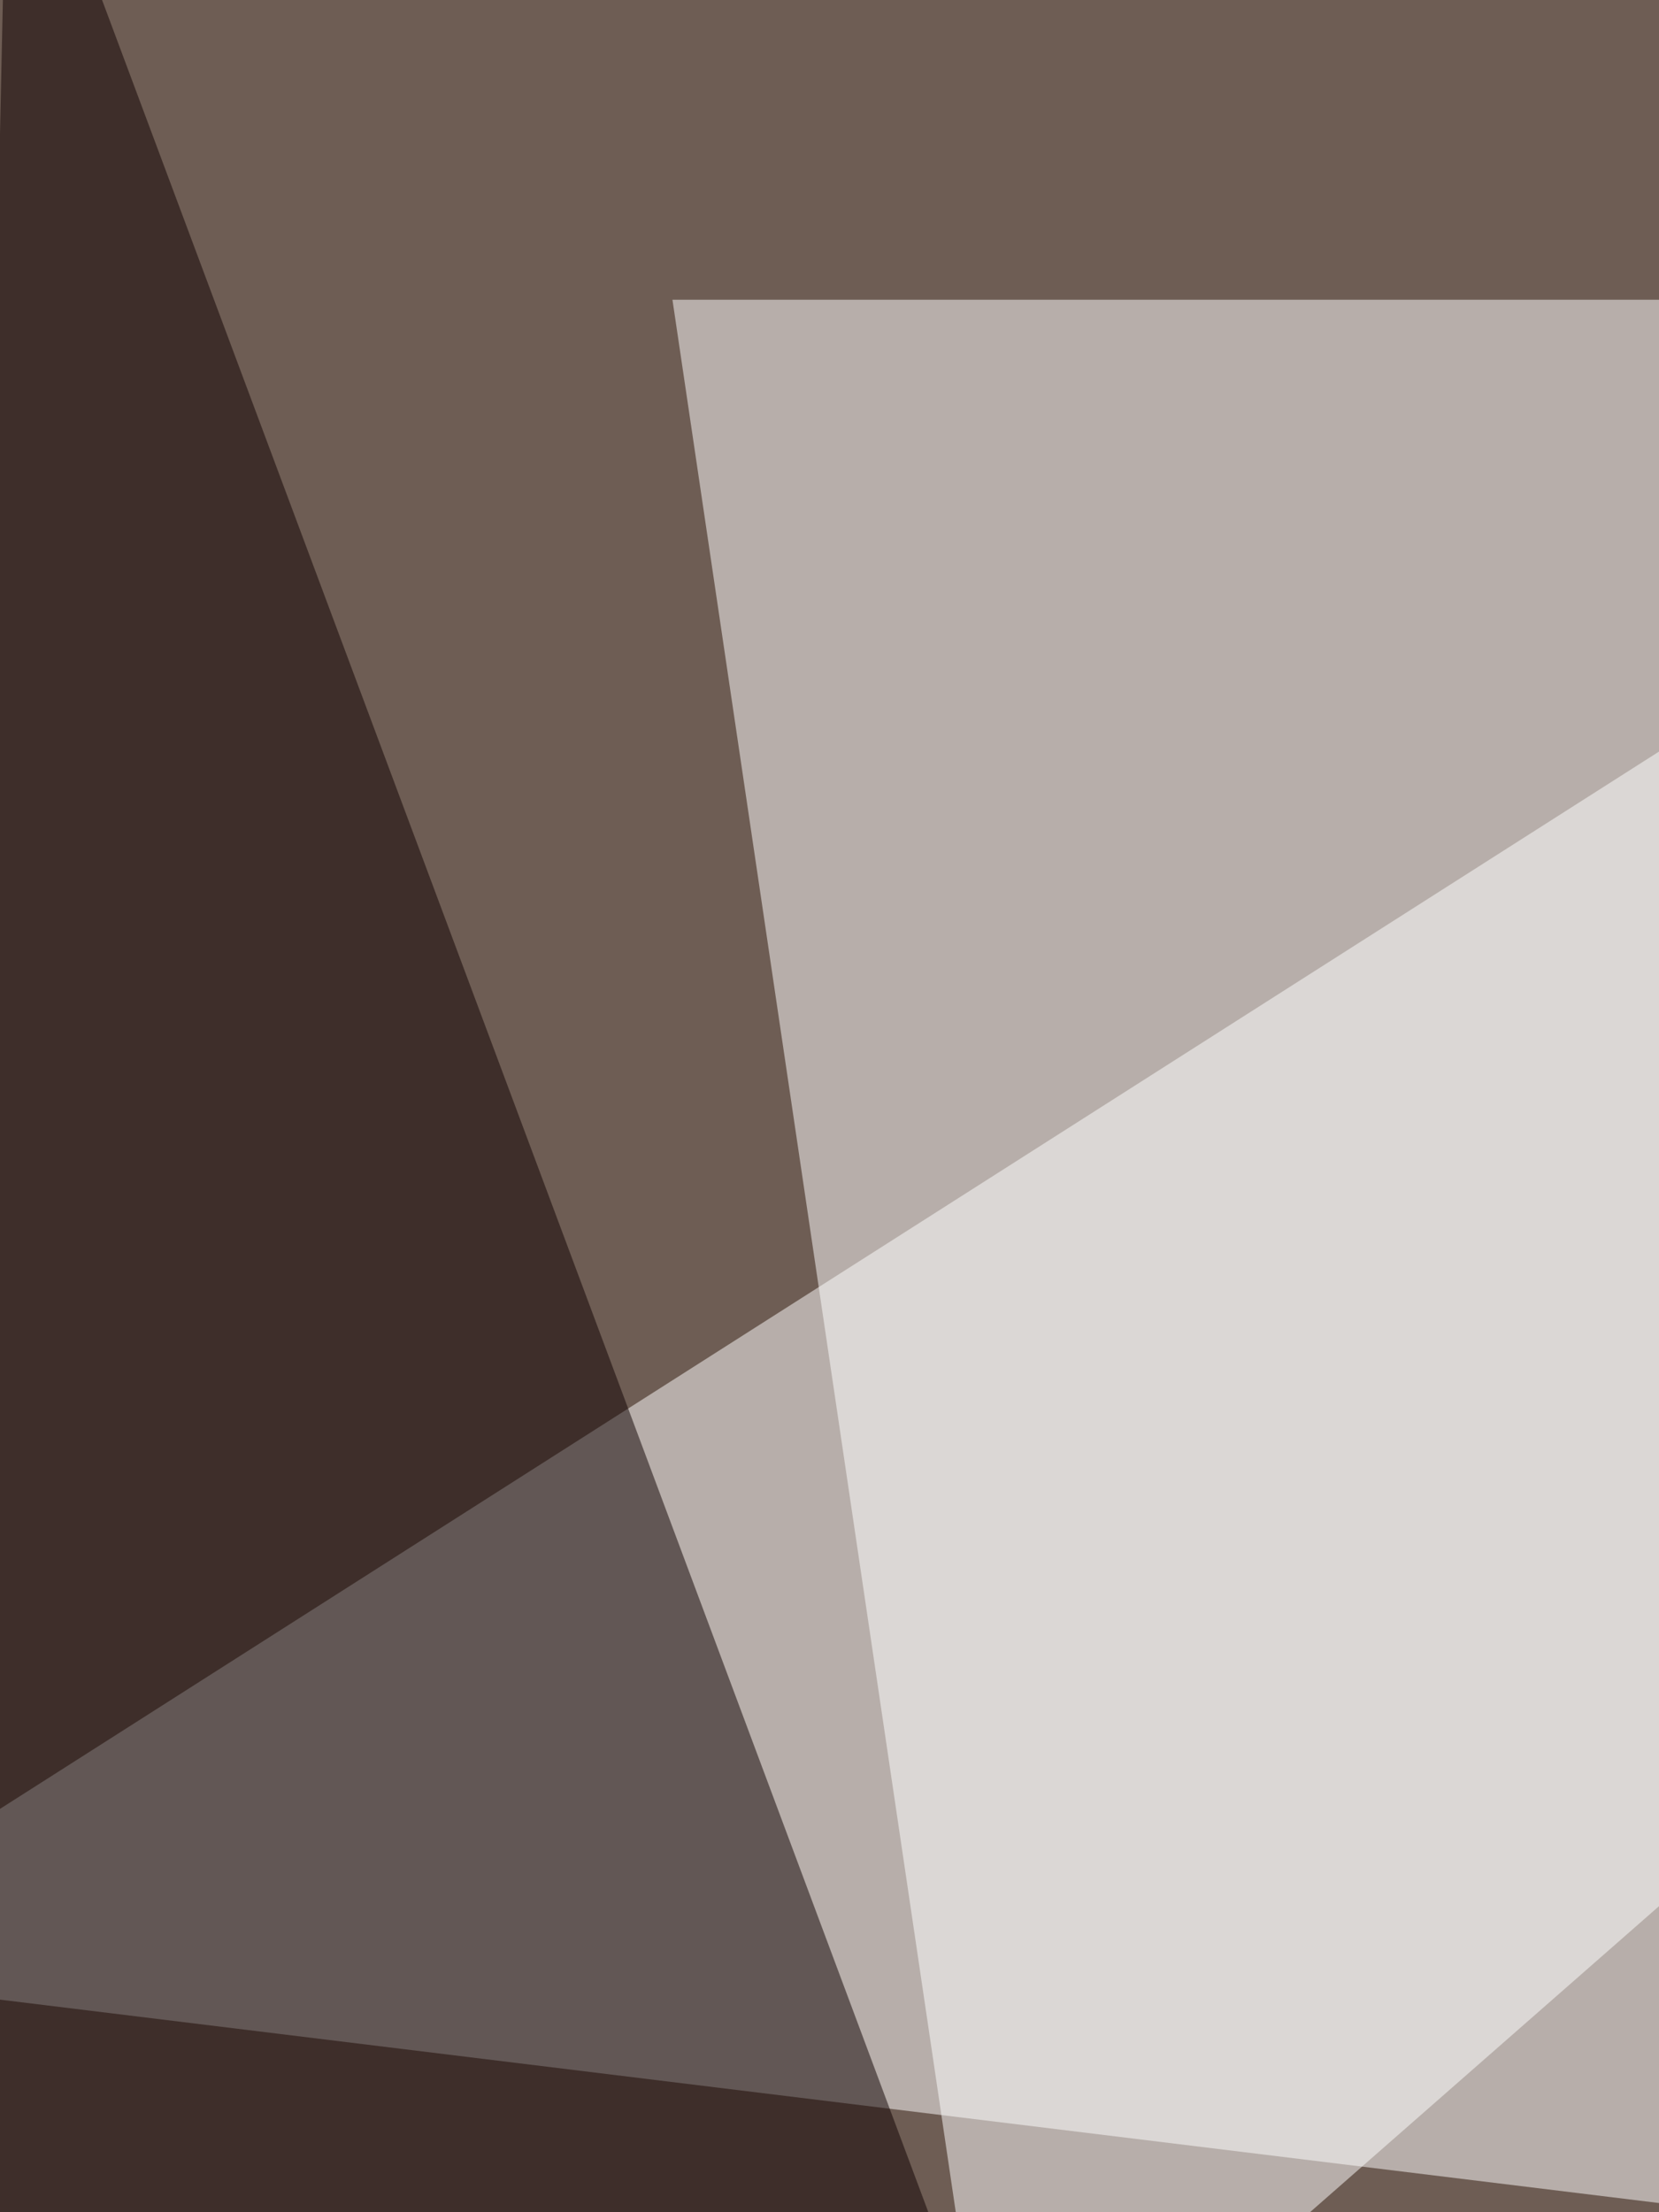 <svg xmlns="http://www.w3.org/2000/svg" width="300" height="400"><filter id="a"><feGaussianBlur stdDeviation="55"/></filter><rect width="100%" height="100%" fill="#6e5d54"/><g filter="url(#a)"><g fill-opacity=".5"><path fill="#fff" d="M599.1 435l-644.5-79L584.5-45.4z"/><path d="M692.9 315L-45.4 728l840.8 67.4z"/><path fill="#fff" d="M631.3 54.2L180.2 449.7 121.6 54.2z"/><path fill="#0f0000" d="M309 777.8l-325-11.7L1.5-45.4z"/></g></g></svg>